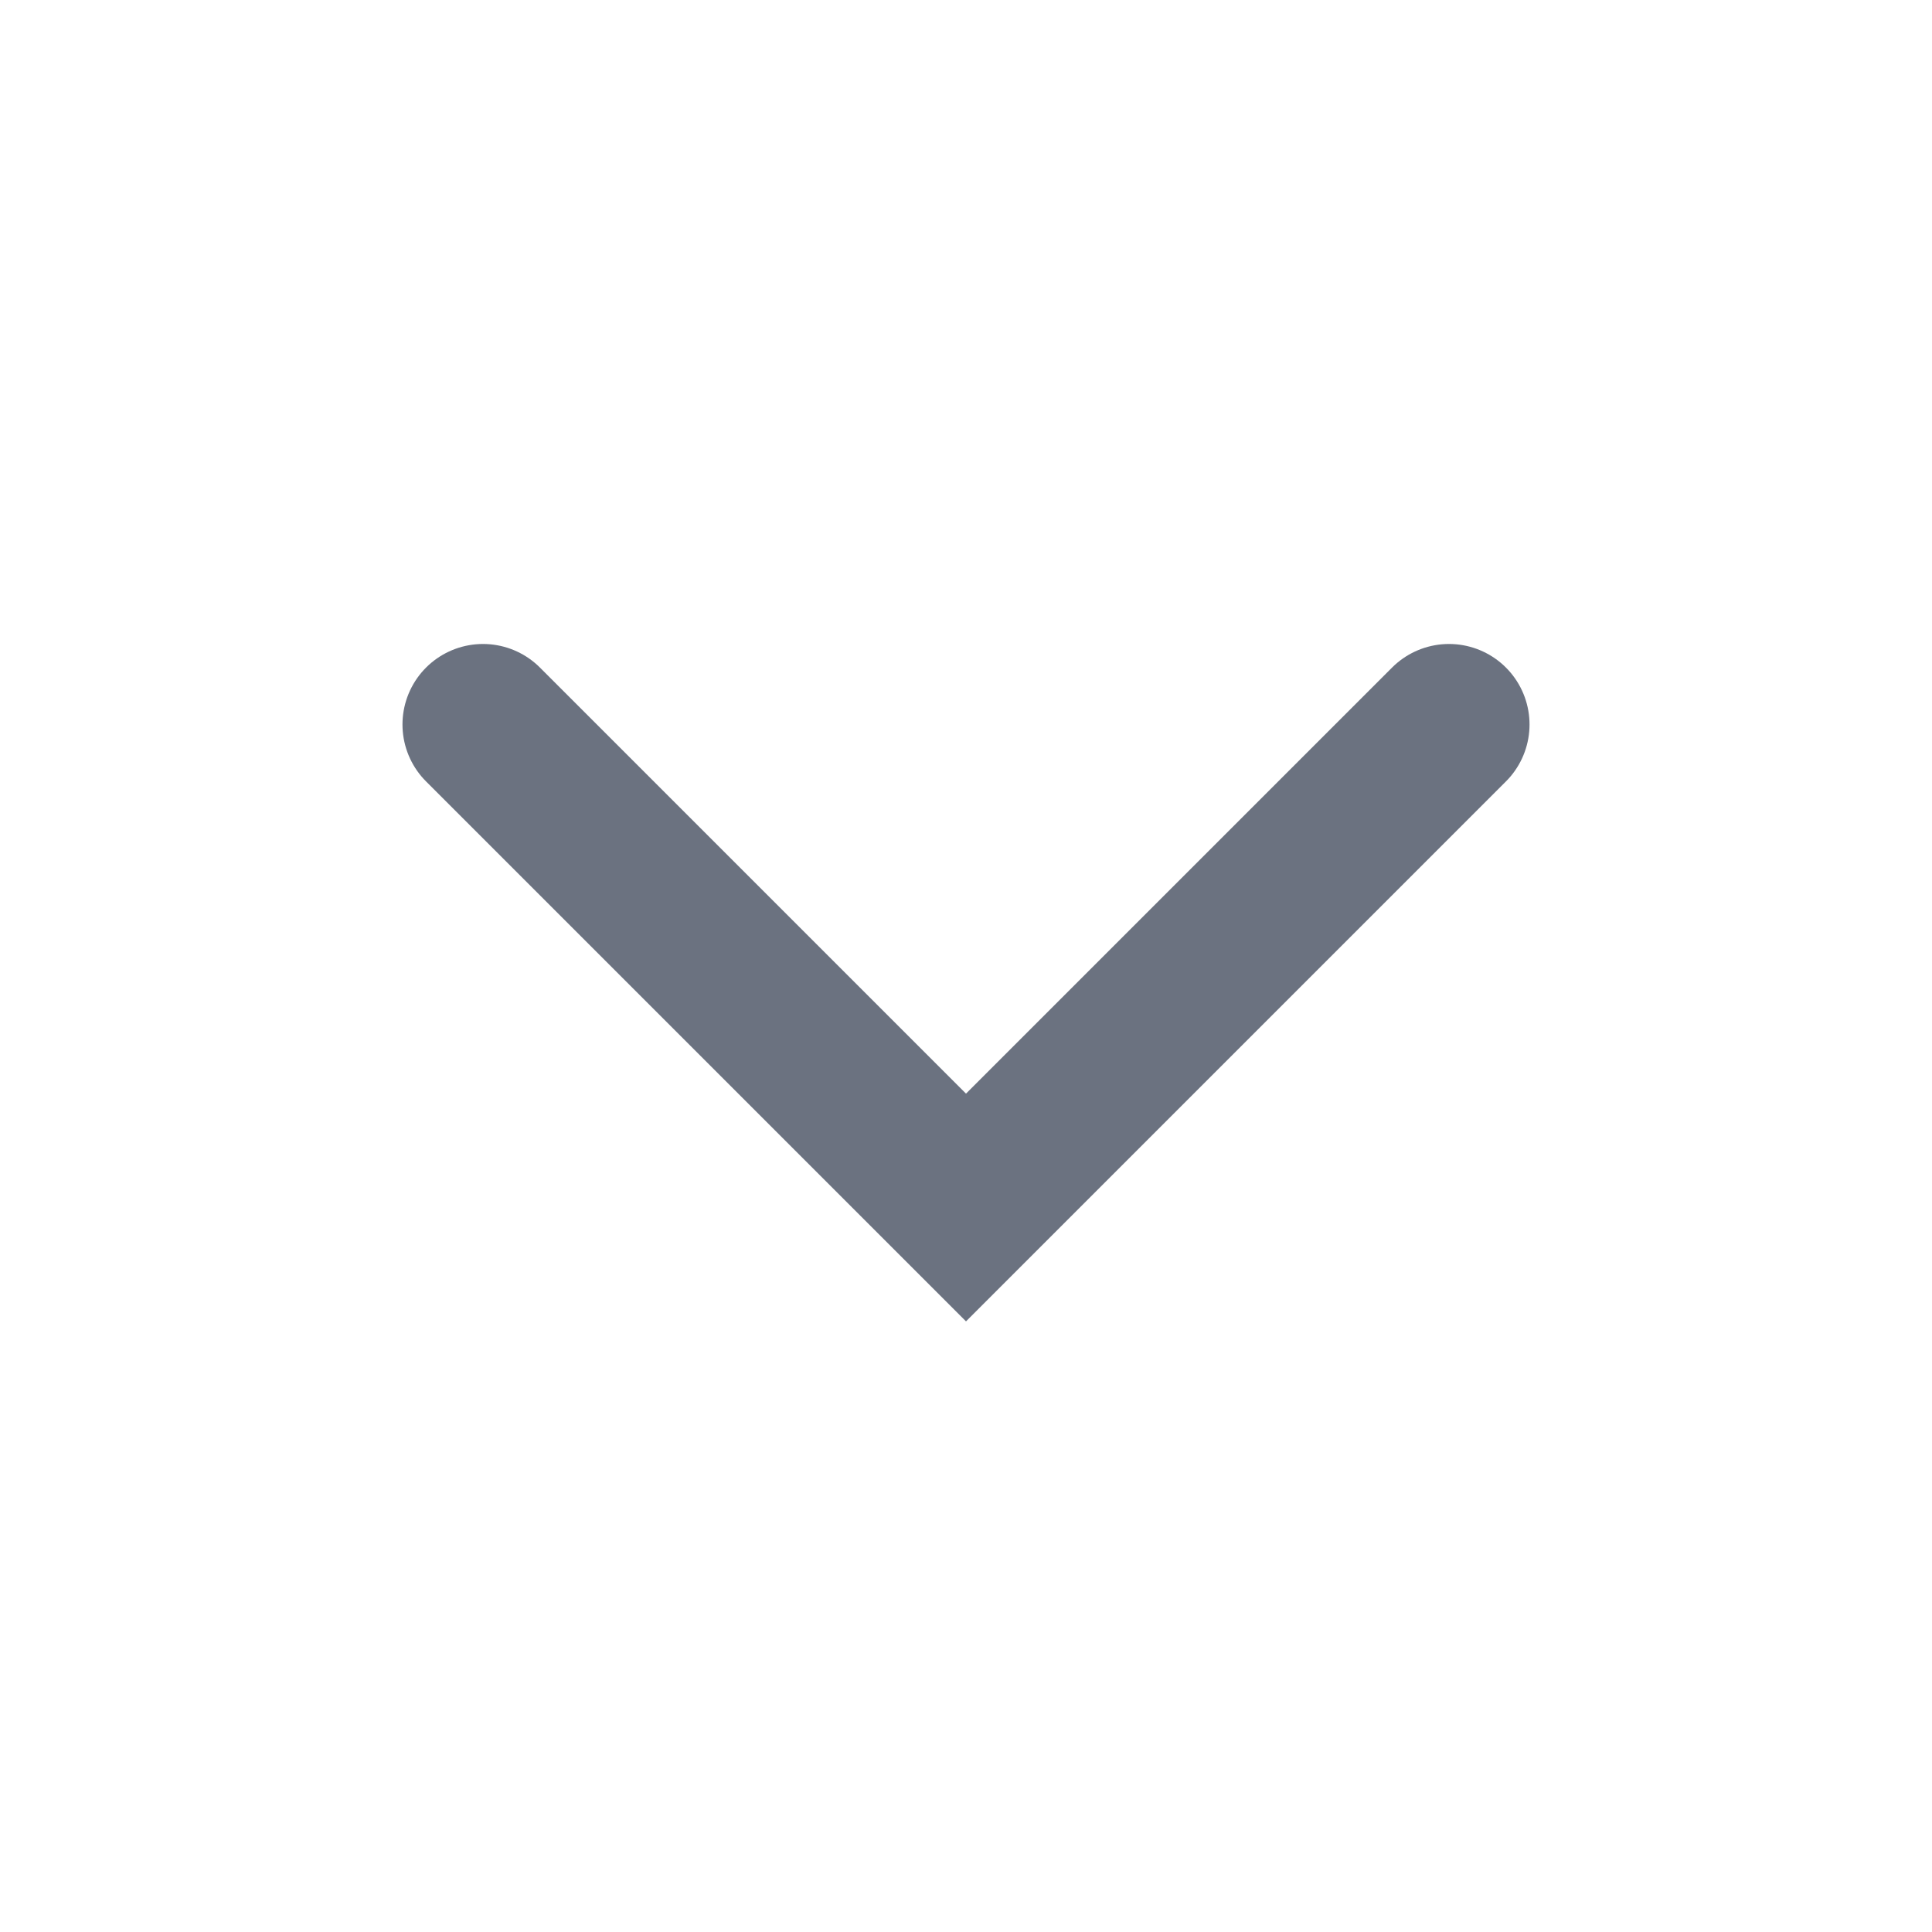 <?xml version="1.0" encoding="utf-8"?>
<svg xmlns="http://www.w3.org/2000/svg" fill="none" height="100%" overflow="visible" preserveAspectRatio="none" style="display: block;" viewBox="0 0 14 14" width="100%">
<g id="Frame">
<path d="M3.5 5.25L7 8.75L10.5 5.25" id="Vector" stroke="#6B7280" stroke-linecap="round" stroke-width="1.167"/>
</g>
</svg>